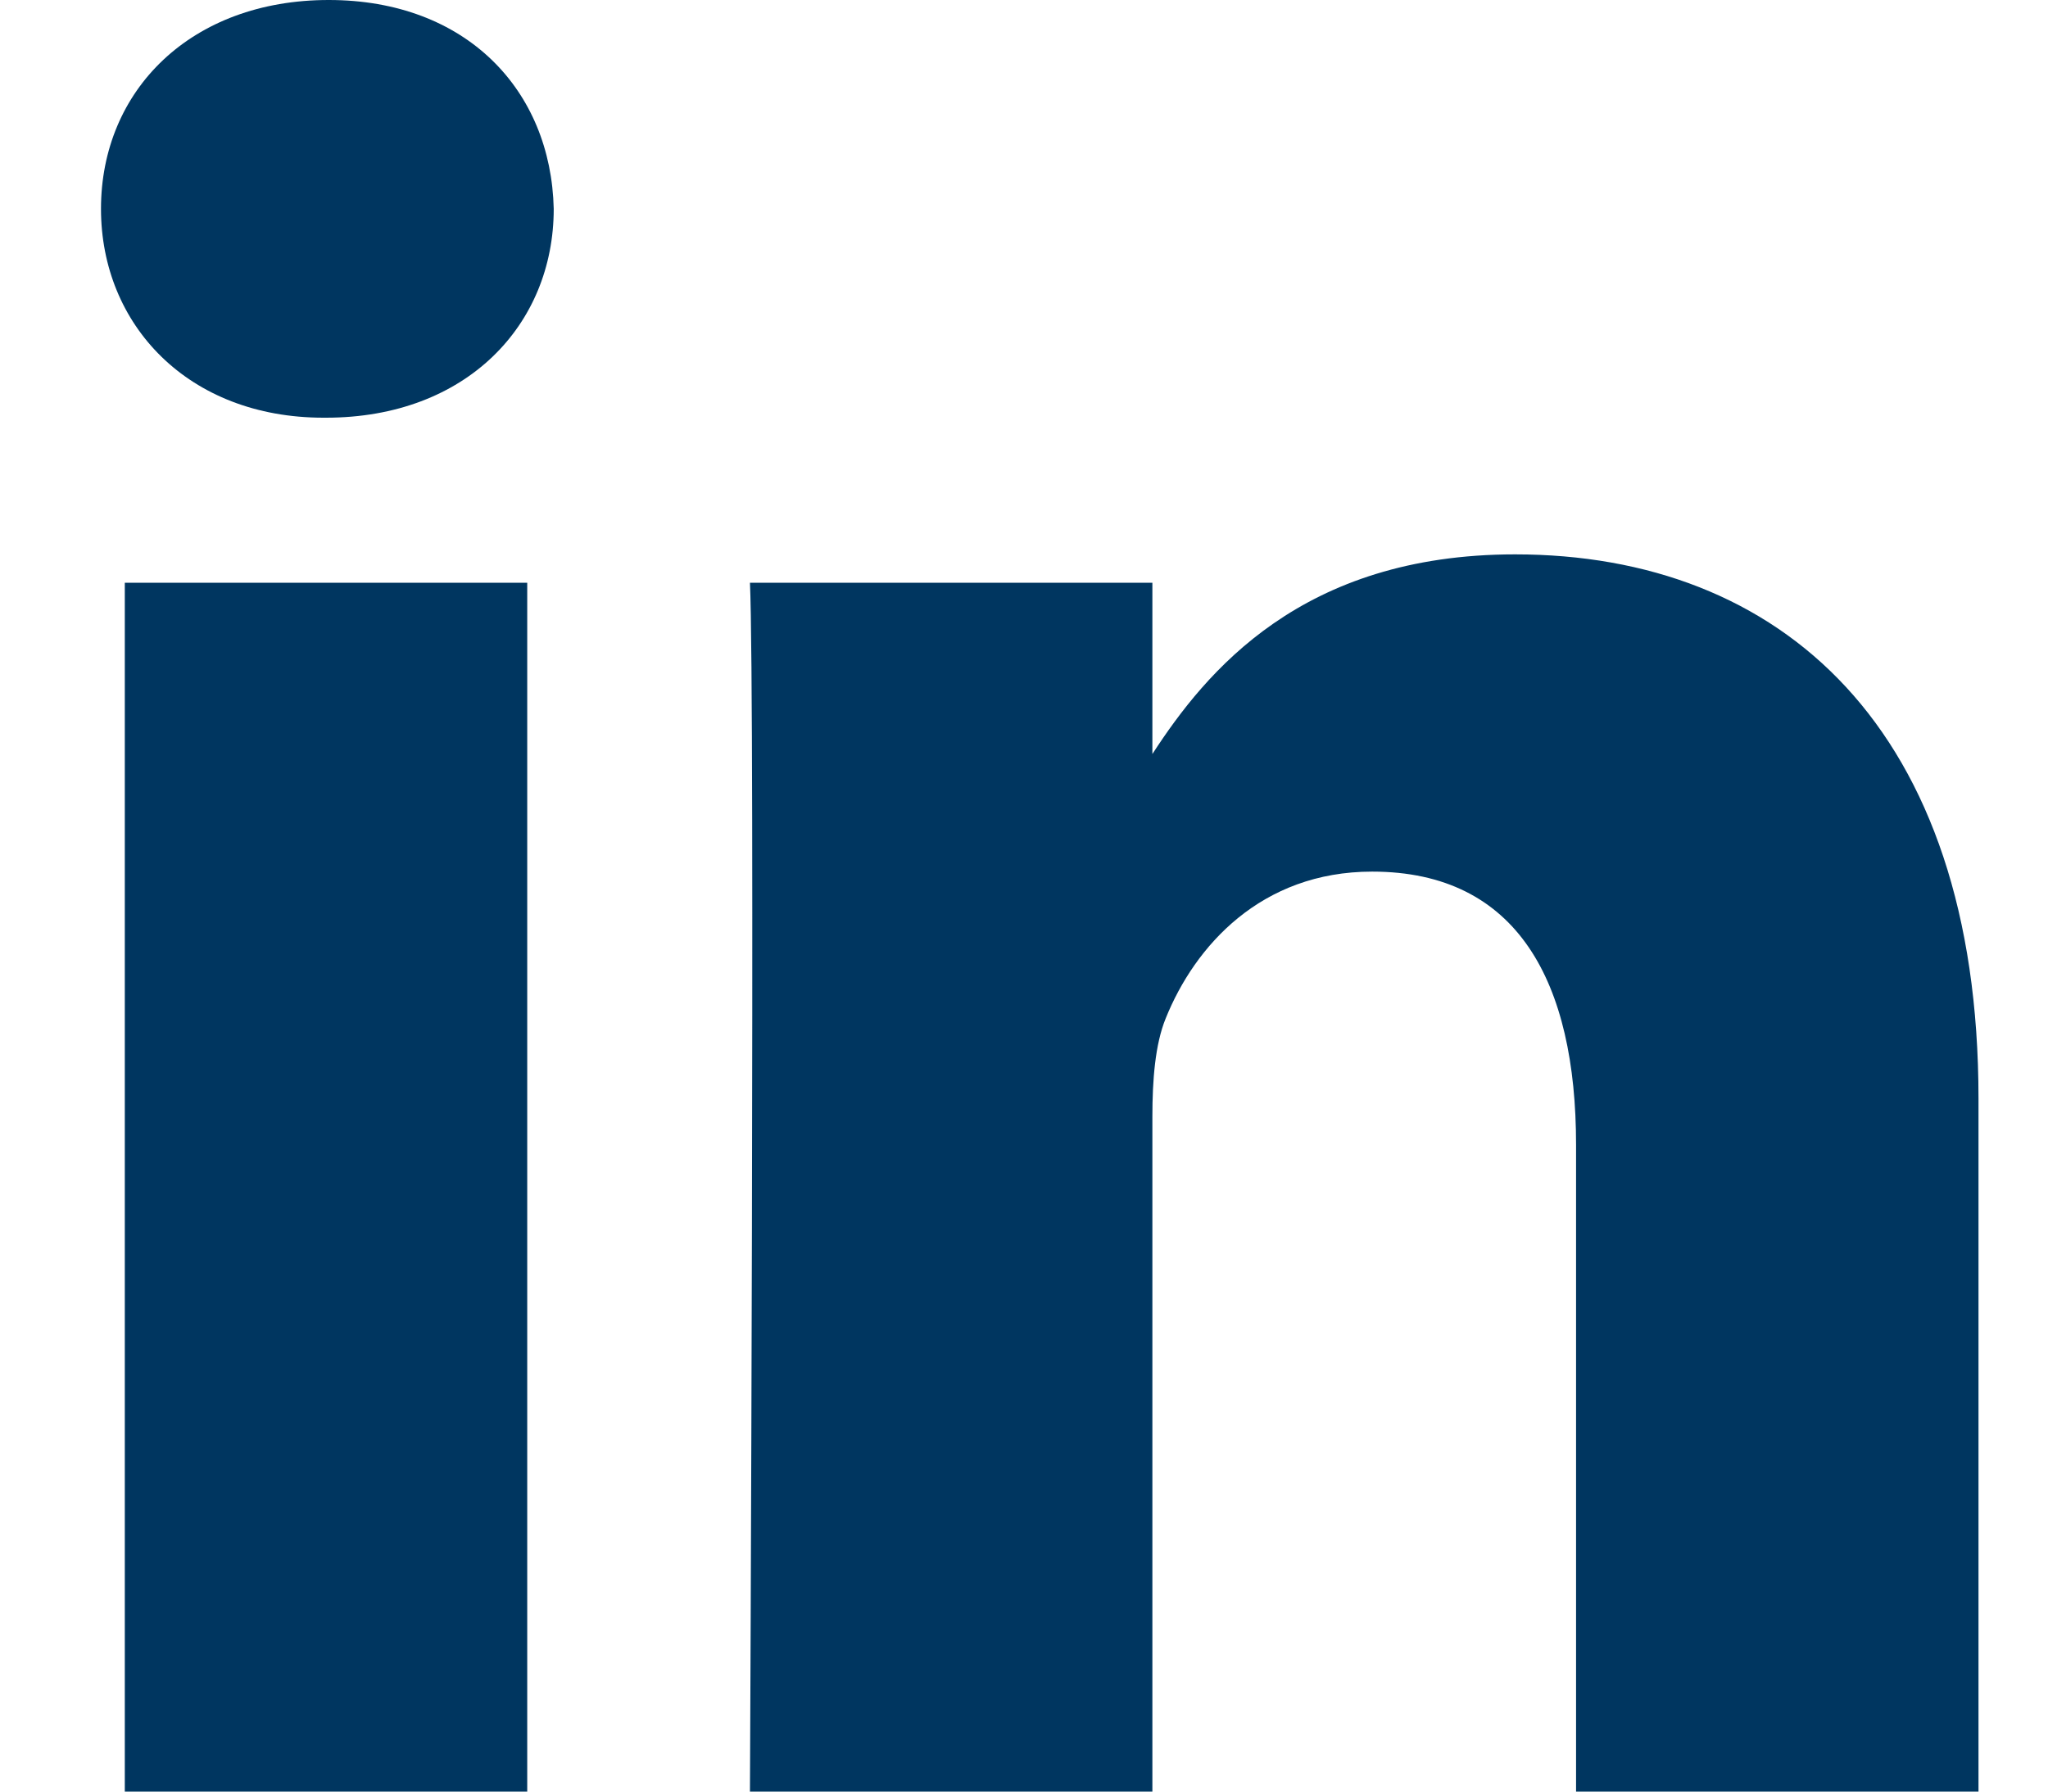 <svg width="16" height="14" viewBox="0 0 16 14" fill="none" xmlns="http://www.w3.org/2000/svg">
<path fill-rule="evenodd" clip-rule="evenodd" d="M4.326 1.632C4.305 0.705 3.643 0 2.568 0C1.492 0 0.789 0.705 0.789 1.632C0.789 2.539 1.471 3.264 2.527 3.264H2.547C3.643 3.264 4.326 2.539 4.326 1.632ZM4.119 4.554H0.975V14H4.119V4.554ZM11.837 4.332C13.906 4.332 15.457 5.682 15.457 8.584L15.457 14H12.313V8.946C12.313 7.677 11.858 6.811 10.72 6.811C9.851 6.811 9.334 7.394 9.107 7.958C9.024 8.161 9.003 8.442 9.003 8.725V14H5.859C5.859 14 5.9 5.44 5.859 4.554H9.003V5.892C9.421 5.249 10.168 4.332 11.837 4.332Z" fill="#003660"/>
</svg>
